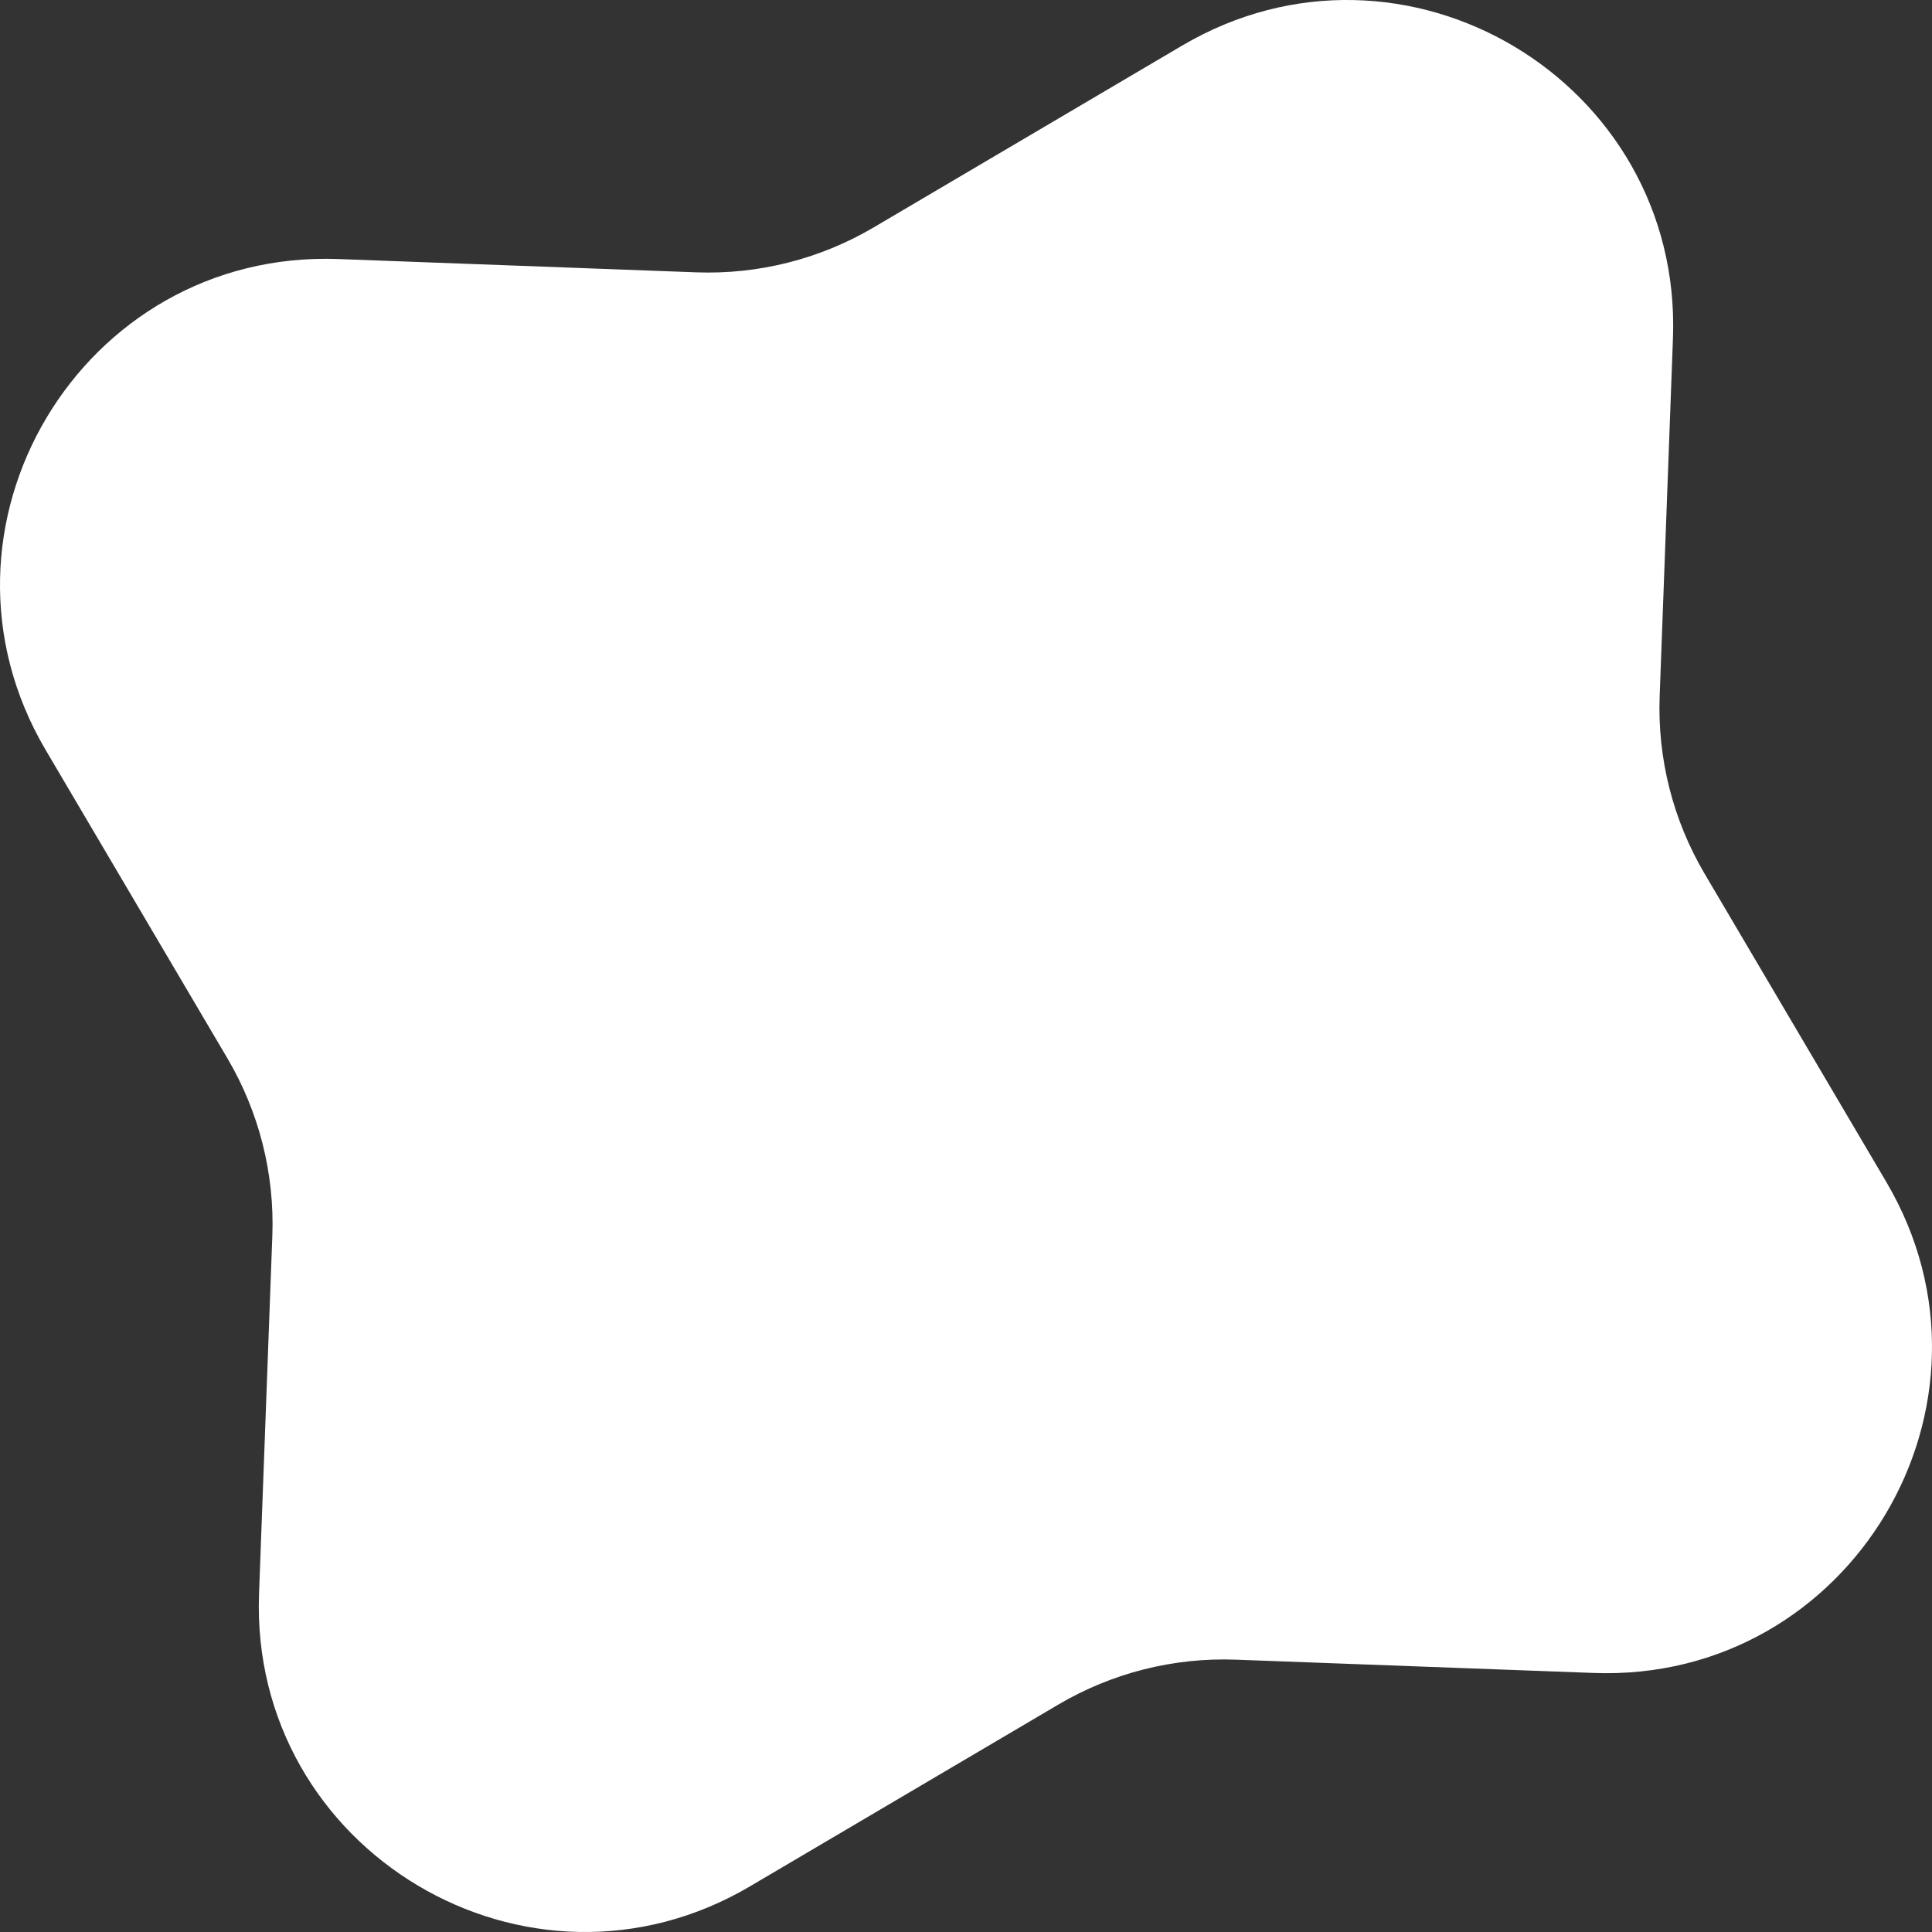 <?xml version="1.0" encoding="UTF-8"?><svg id="_レイヤー_2" xmlns="http://www.w3.org/2000/svg" viewBox="0 0 250 250"><rect x="0" y="0" width="250" height="250" fill="#333333" stroke="none"/><defs><style>.cls-1{fill:#fff;stroke-width:0px;}</style></defs><g id="design"><path class="cls-1" d="M43.79,33.52l46.29,1.72c8.06.3,16.03-1.72,22.97-5.81l39.9-23.52c28.7-16.92,64.77,4.58,63.53,37.88l-1.72,46.29c-.3,8.06,1.72,16.03,5.81,22.97l23.52,39.9c16.92,28.7-4.58,64.77-37.88,63.53l-46.29-1.72c-8.06-.3-16.03,1.72-22.97,5.81l-39.9,23.52c-28.7,16.92-64.77-4.58-63.53-37.88l1.72-46.29c.3-8.06-1.72-16.03-5.81-22.97L5.91,97.05c-16.92-28.7,4.58-64.77,37.88-63.53Z"/></g></svg>